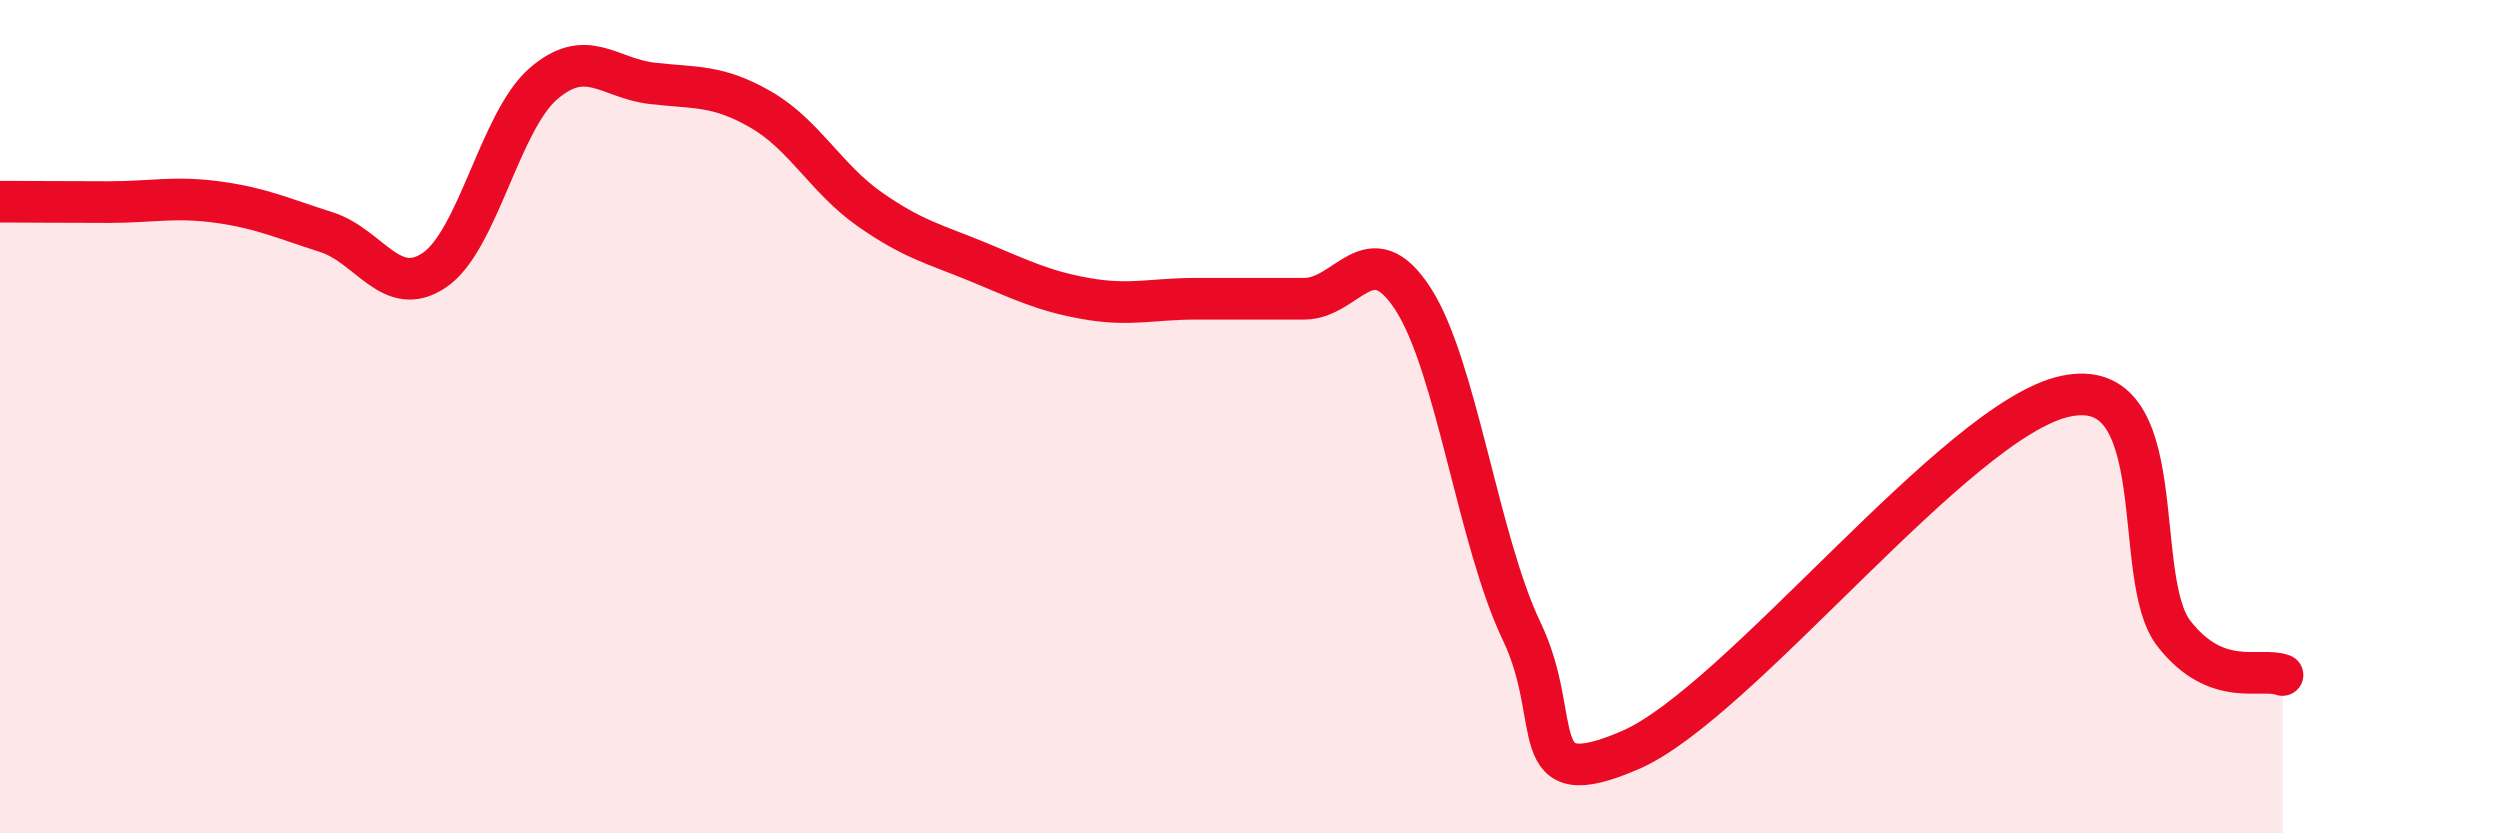 
    <svg width="60" height="20" viewBox="0 0 60 20" xmlns="http://www.w3.org/2000/svg">
      <path
        d="M 0,4.84 C 0.52,4.84 1.57,4.85 2.61,4.85 C 3.65,4.85 4.18,4.71 5.22,4.85 C 6.26,4.99 6.79,5.24 7.83,5.57 C 8.87,5.9 9.39,7.19 10.43,6.48 C 11.47,5.77 12,2.91 13.04,2.01 C 14.08,1.11 14.61,1.88 15.65,2 C 16.69,2.12 17.22,2.03 18.26,2.63 C 19.3,3.23 19.83,4.29 20.87,5.02 C 21.91,5.75 22.44,5.86 23.48,6.29 C 24.52,6.72 25.05,6.99 26.09,7.17 C 27.13,7.35 27.66,7.17 28.7,7.17 C 29.74,7.17 30.26,7.17 31.3,7.17 C 32.34,7.17 32.87,5.57 33.91,7.17 C 34.95,8.77 35.48,12.98 36.52,15.15 C 37.56,17.32 36.52,19.13 39.13,18 C 41.74,16.87 46.96,10.07 49.57,9.51 C 52.18,8.95 51.13,13.86 52.17,15.2 C 53.21,16.54 54.26,16 54.78,16.2L54.78 20L0 20Z"
        fill="#EB0A25"
        opacity="0.1"
        stroke-linecap="round"
        stroke-linejoin="round"
      />
      <path
        d="M 0,4.84 C 0.52,4.84 1.57,4.85 2.61,4.85 C 3.65,4.85 4.18,4.71 5.22,4.85 C 6.26,4.99 6.79,5.24 7.83,5.57 C 8.87,5.9 9.39,7.19 10.43,6.48 C 11.47,5.77 12,2.91 13.04,2.01 C 14.08,1.11 14.61,1.88 15.65,2 C 16.69,2.12 17.22,2.03 18.26,2.63 C 19.3,3.23 19.83,4.29 20.87,5.02 C 21.91,5.75 22.44,5.86 23.48,6.29 C 24.52,6.72 25.05,6.99 26.09,7.17 C 27.13,7.35 27.66,7.17 28.7,7.17 C 29.74,7.17 30.26,7.17 31.3,7.17 C 32.34,7.17 32.87,5.57 33.91,7.17 C 34.95,8.77 35.48,12.98 36.52,15.15 C 37.56,17.32 36.52,19.13 39.13,18 C 41.74,16.87 46.96,10.07 49.57,9.51 C 52.18,8.95 51.13,13.86 52.17,15.2 C 53.21,16.54 54.26,16 54.78,16.2"
        stroke="#EB0A25"
        stroke-width="1"
        fill="none"
        stroke-linecap="round"
        stroke-linejoin="round"
      />
    </svg>
  